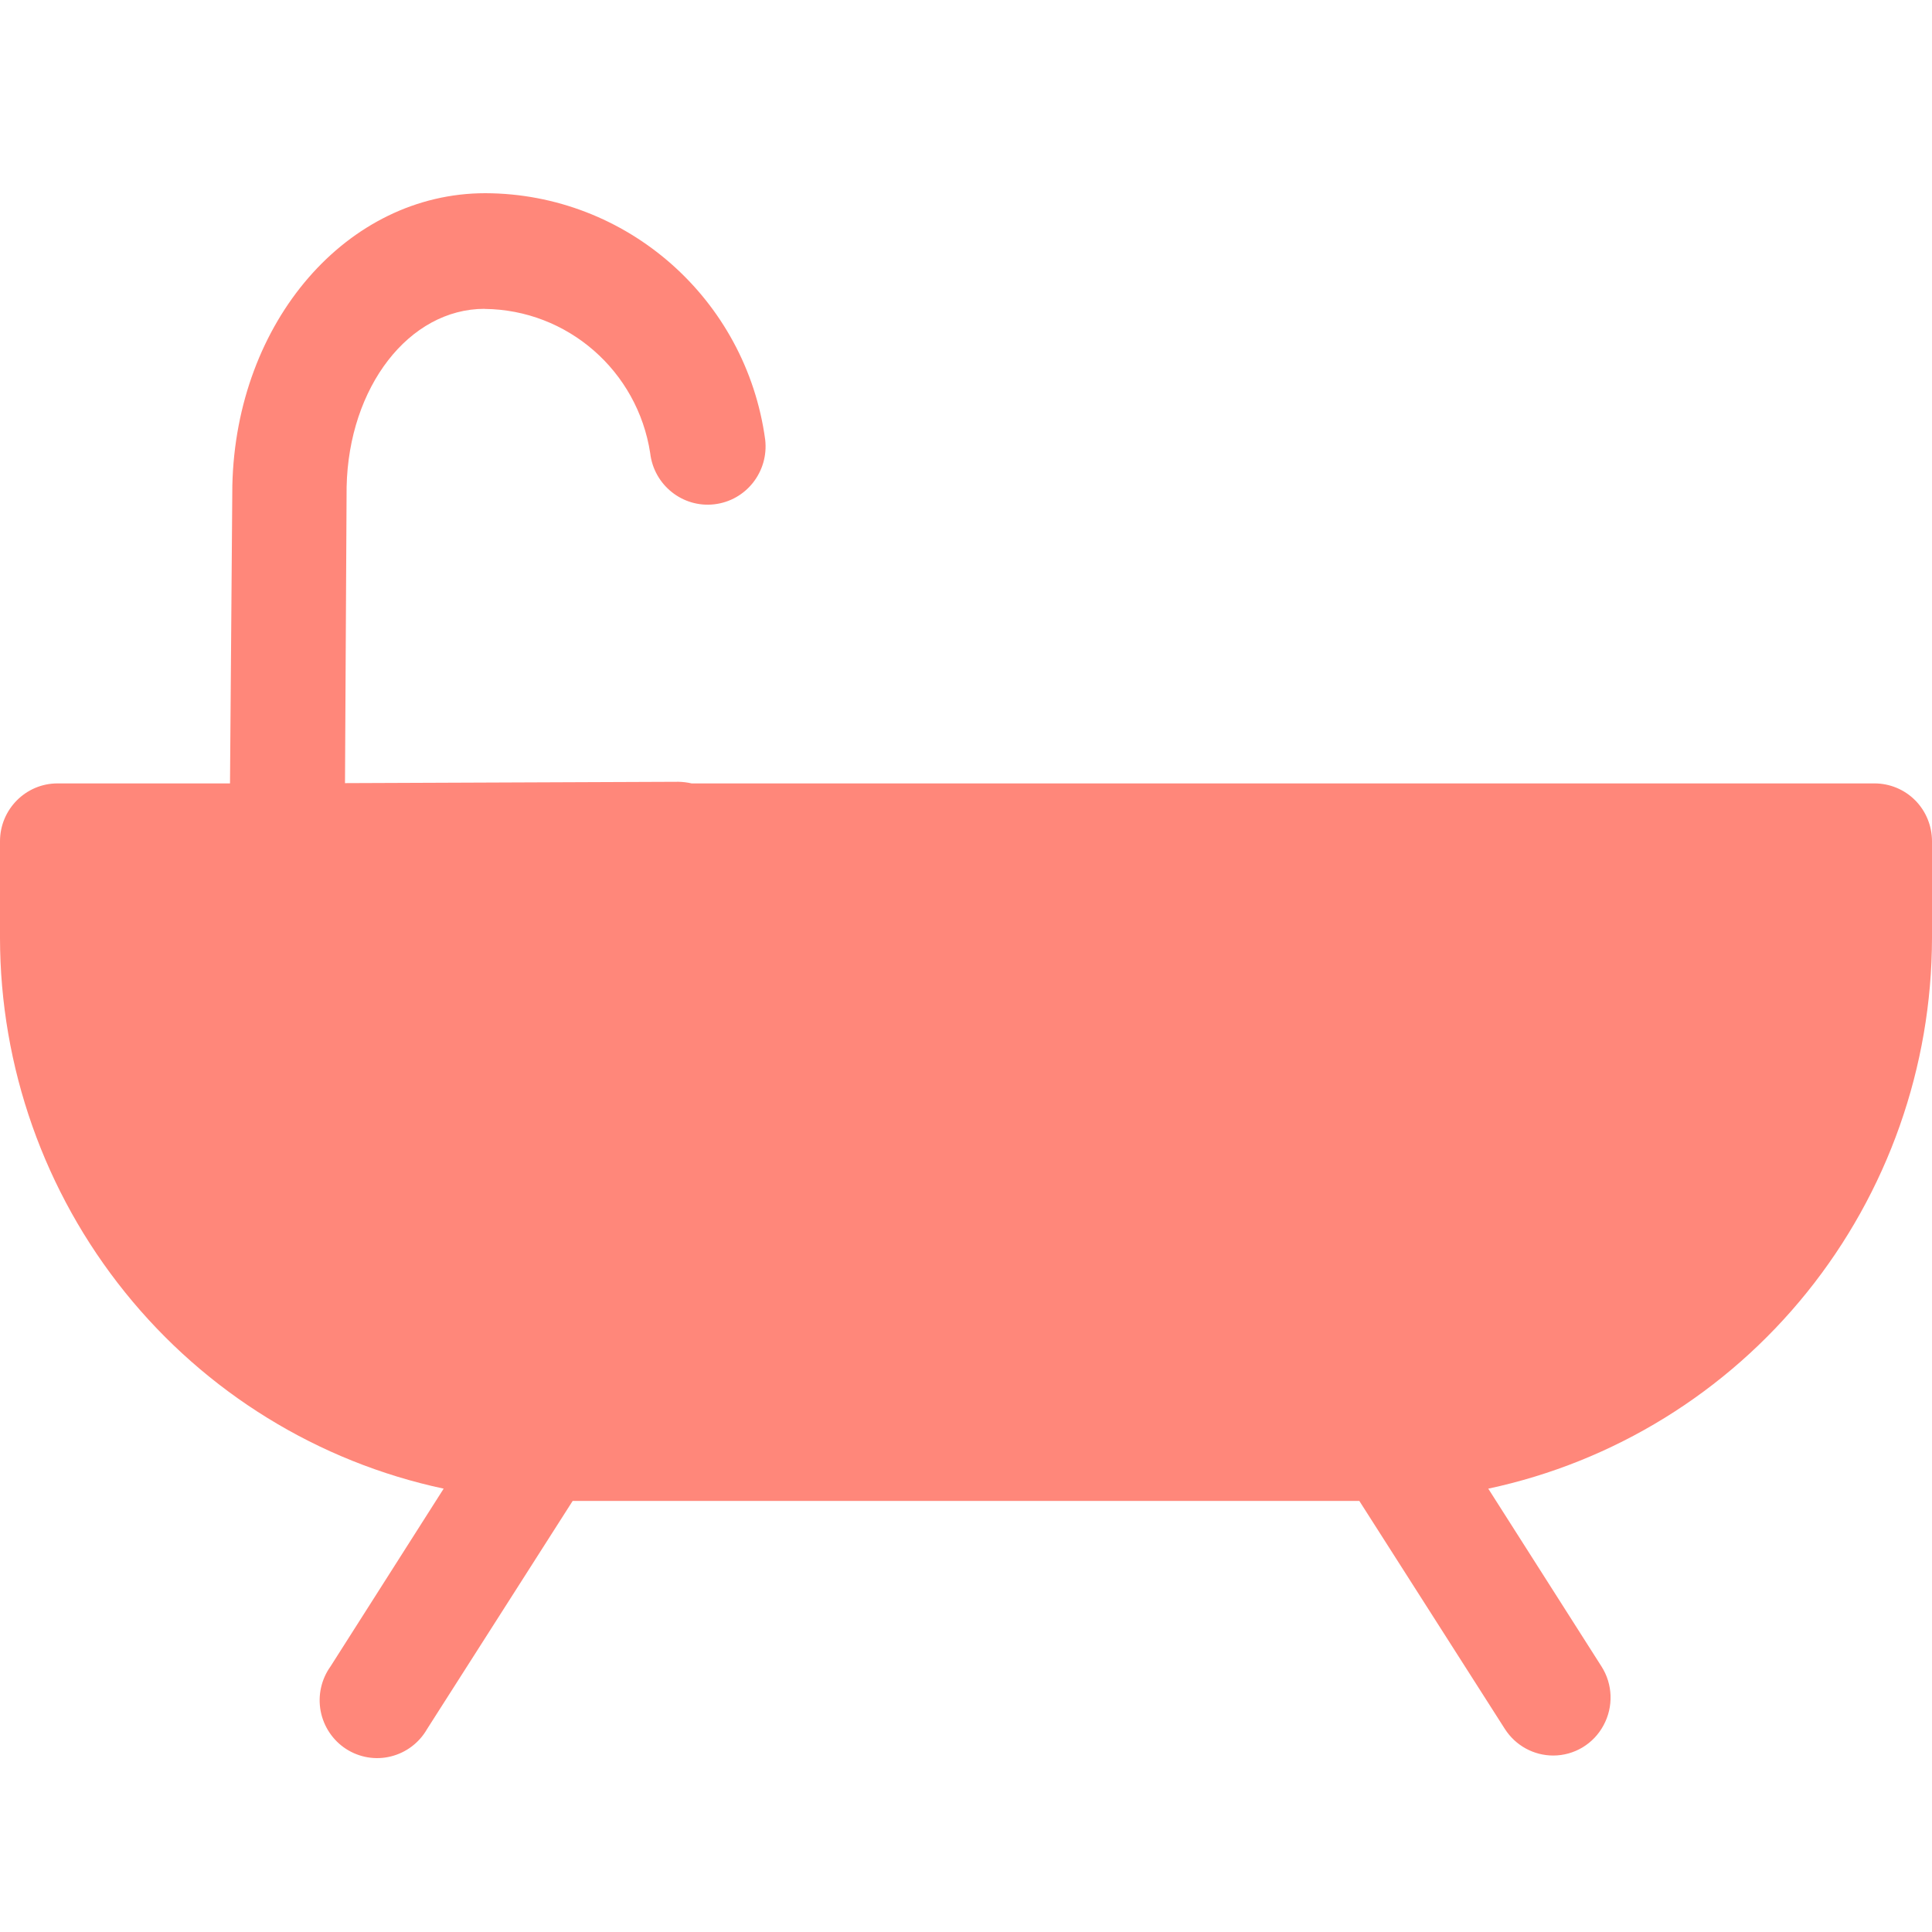 <svg width="100px" height="100px" viewBox="0 0 100 100" version="1.1" xmlns="http://www.w3.org/2000/svg" xmlns:xlink="http://www.w3.org/1999/xlink">
    <title>icons/rooms/bathroom</title>
    <g id="icons/rooms/bathroom" stroke="none" stroke-width="1" fill="none" fill-rule="evenodd">
        <path d="M97.023,40.549 L35.798,40.549 C35.575,40.498 35.347,40.47 35.119,40.465 L17.857,40.535 L17.941,25.199 C18.048,20.038 21.168,15.985 25.084,15.985 L25.084,15.99 C29.371,16.032 32.998,19.191 33.654,23.454 C33.845,25.106 35.333,26.294 36.974,26.102 C38.62,25.911 39.797,24.413 39.606,22.756 C38.616,15.465 32.436,10.023 25.121,10 C17.978,10 12.216,16.626 12.026,25.13 L11.905,40.549 L2.976,40.549 C1.335,40.549 0,41.892 0,43.544 L0,48.552 C0.009,55.23 2.293,61.702 6.473,66.892 C10.649,72.077 16.471,75.667 22.964,77.052 L17.109,86.252 C16.63,86.921 16.444,87.754 16.597,88.564 C16.751,89.369 17.225,90.08 17.913,90.525 C18.602,90.969 19.439,91.11 20.229,90.913 C21.024,90.717 21.703,90.202 22.108,89.491 L29.641,77.688 L70.359,77.688 L77.892,89.491 C78.441,90.347 79.38,90.866 80.394,90.866 C81.482,90.866 82.482,90.267 82.998,89.303 C83.519,88.344 83.482,87.174 82.891,86.252 L77.032,77.052 L77.036,77.052 C83.528,75.667 89.351,72.077 93.527,66.892 C97.707,61.702 99.991,55.23 100,48.552 L100,43.544 C100,42.749 99.688,41.986 99.13,41.424 C98.572,40.863 97.814,40.549 97.024,40.549 L97.023,40.549 Z" id="Fill-1" fill="#FF877A"></path>
    </g>
</svg>